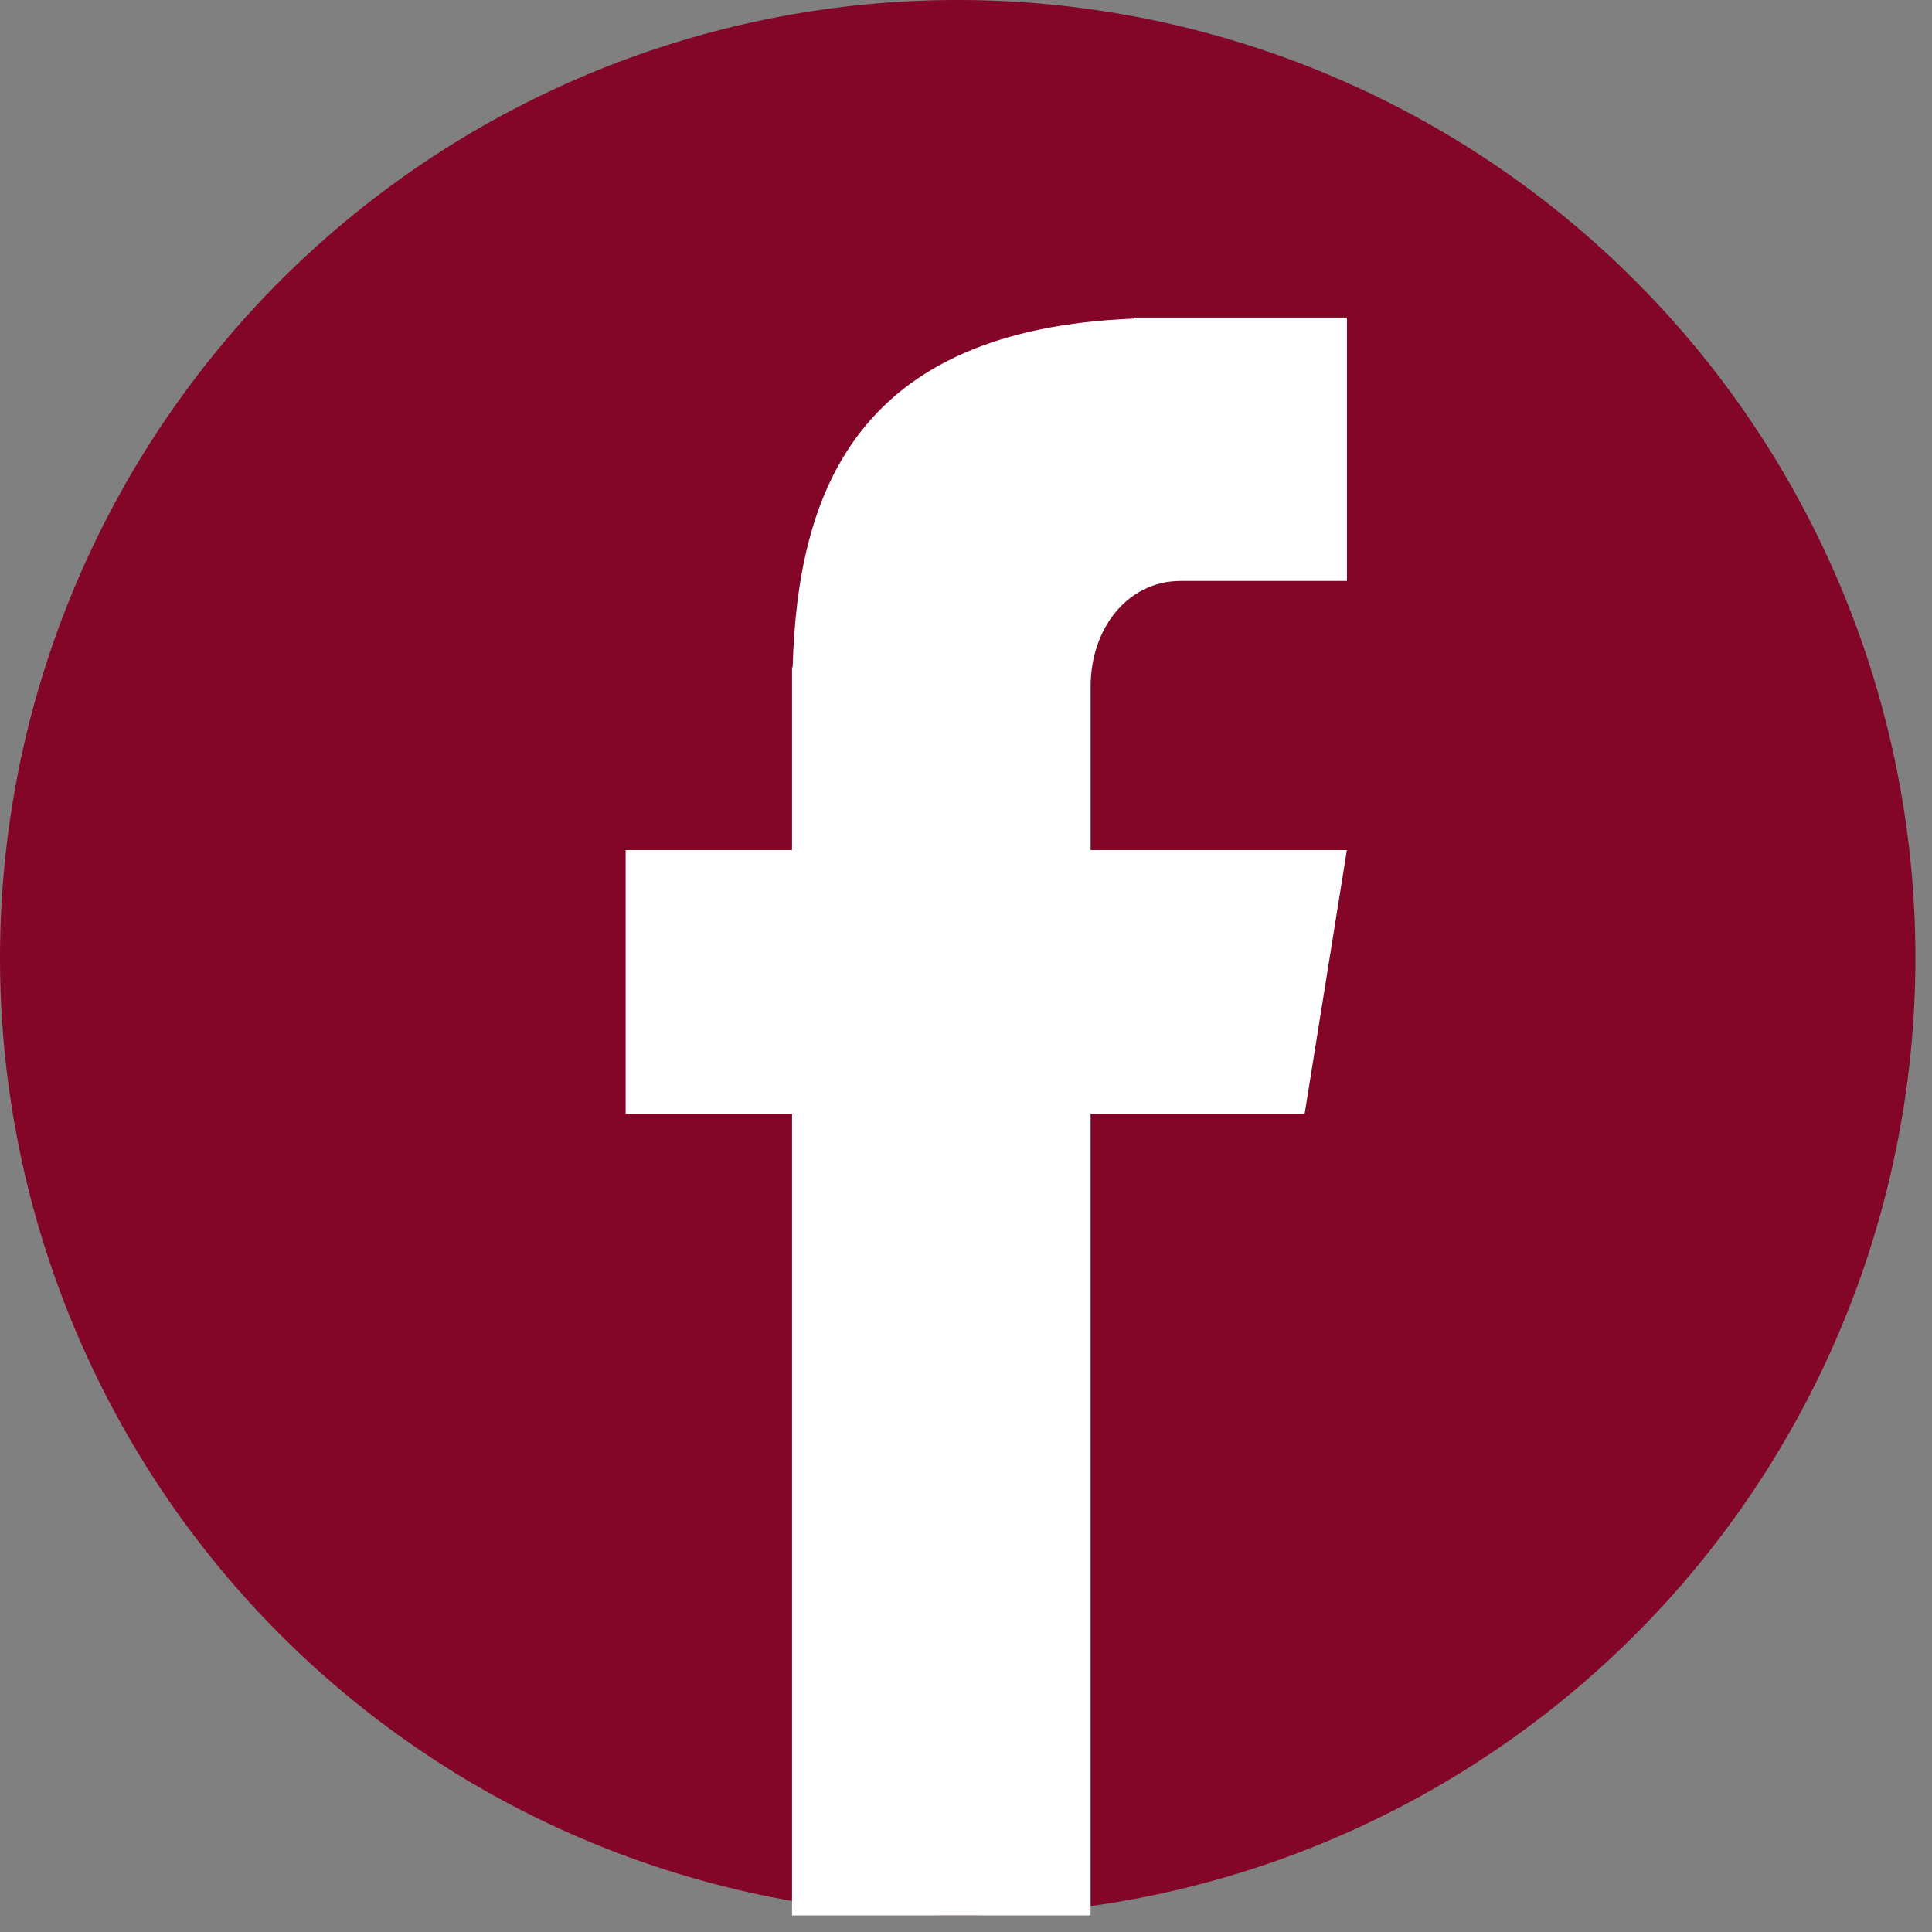 <svg xmlns="http://www.w3.org/2000/svg" id="Group_958" data-name="Group 958" width="60" height="60" viewBox="0.0 0.0 91.0 91.0">
  <rect x="0.0" y="0.0" width="91.0" height="91.0" fill="#808080" stroke="none"/>
  <path id="Path_1129" data-name="Path 1129" d="M263.29,432.583a45.109,45.109,0,1,1-45.109-45.109,45.109,45.109,0,0,1,45.109,45.109" transform="translate(-173.071 -387.474)" fill="#830628" />
  <path id="Path_1130" data-name="Path 1130" d="M398.358,421.686h7.837V409.28H396.188v.047c-13.158.507-15.871,8.245-16.1,16.426h-.03v8.608h-7.837v12.422h7.837v37.757h14.062V446.784h10.083l1.989-12.422H394.122v-7.706C394.122,423.917,395.871,421.686,398.358,421.686Z" transform="translate(-342.752 -394.322)" fill="#fff" />
</svg>